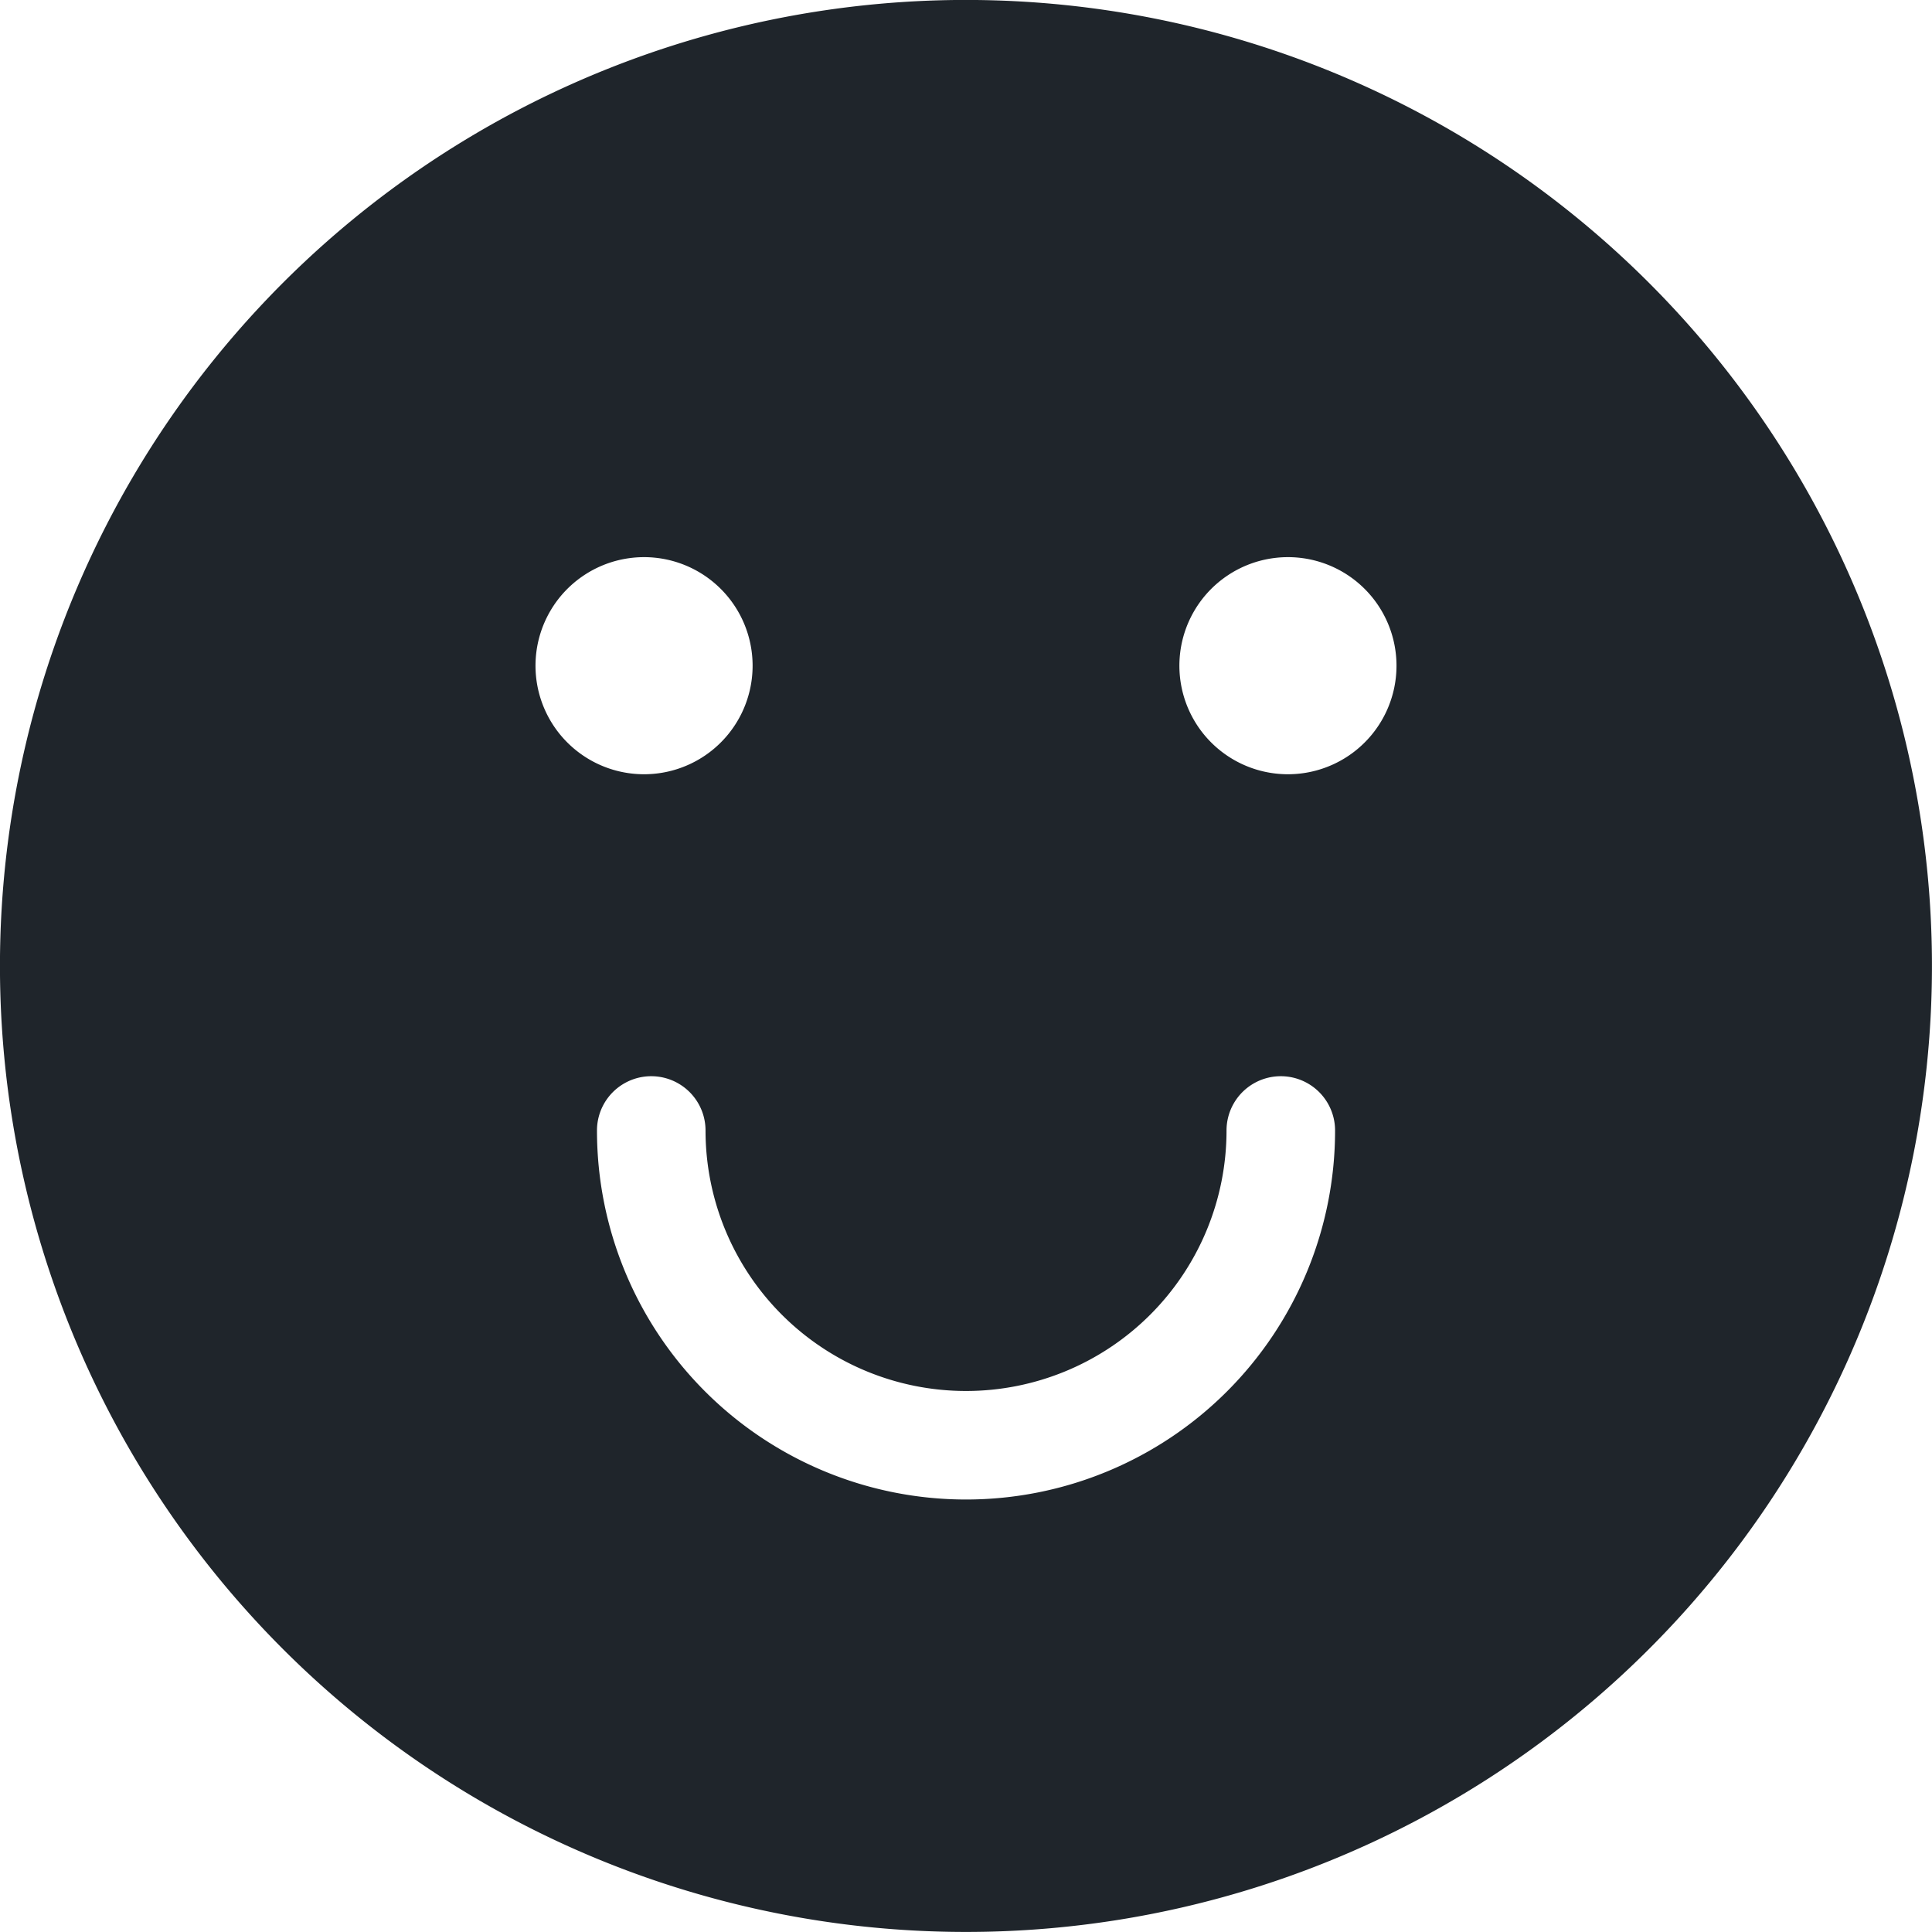 <svg id="noun-smiling-face-4106765" xmlns="http://www.w3.org/2000/svg" width="34.884" height="34.884" viewBox="0 0 34.884 34.884">
  <path id="Path_116" data-name="Path 116" d="M118.244,30.8a17.442,17.442,0,1,0,12.333,5.109A17.441,17.441,0,0,0,118.244,30.8Zm-3.853,12.021a1.96,1.96,0,1,1-.574-1.386A1.959,1.959,0,0,1,114.391,42.822Zm11.626,0h0a1.96,1.96,0,1,1-.574-1.386,1.96,1.96,0,0,1,.574,1.386Zm-7.773,15.055a6.663,6.663,0,0,1-6.663-6.663.98.98,0,0,1,1.96,0,4.7,4.7,0,0,0,9.407,0,.98.98,0,1,1,1.96,0,6.663,6.663,0,0,1-6.663,6.663Z" transform="translate(-100.802 -30.801)" fill="#1f252b"/>
</svg>
